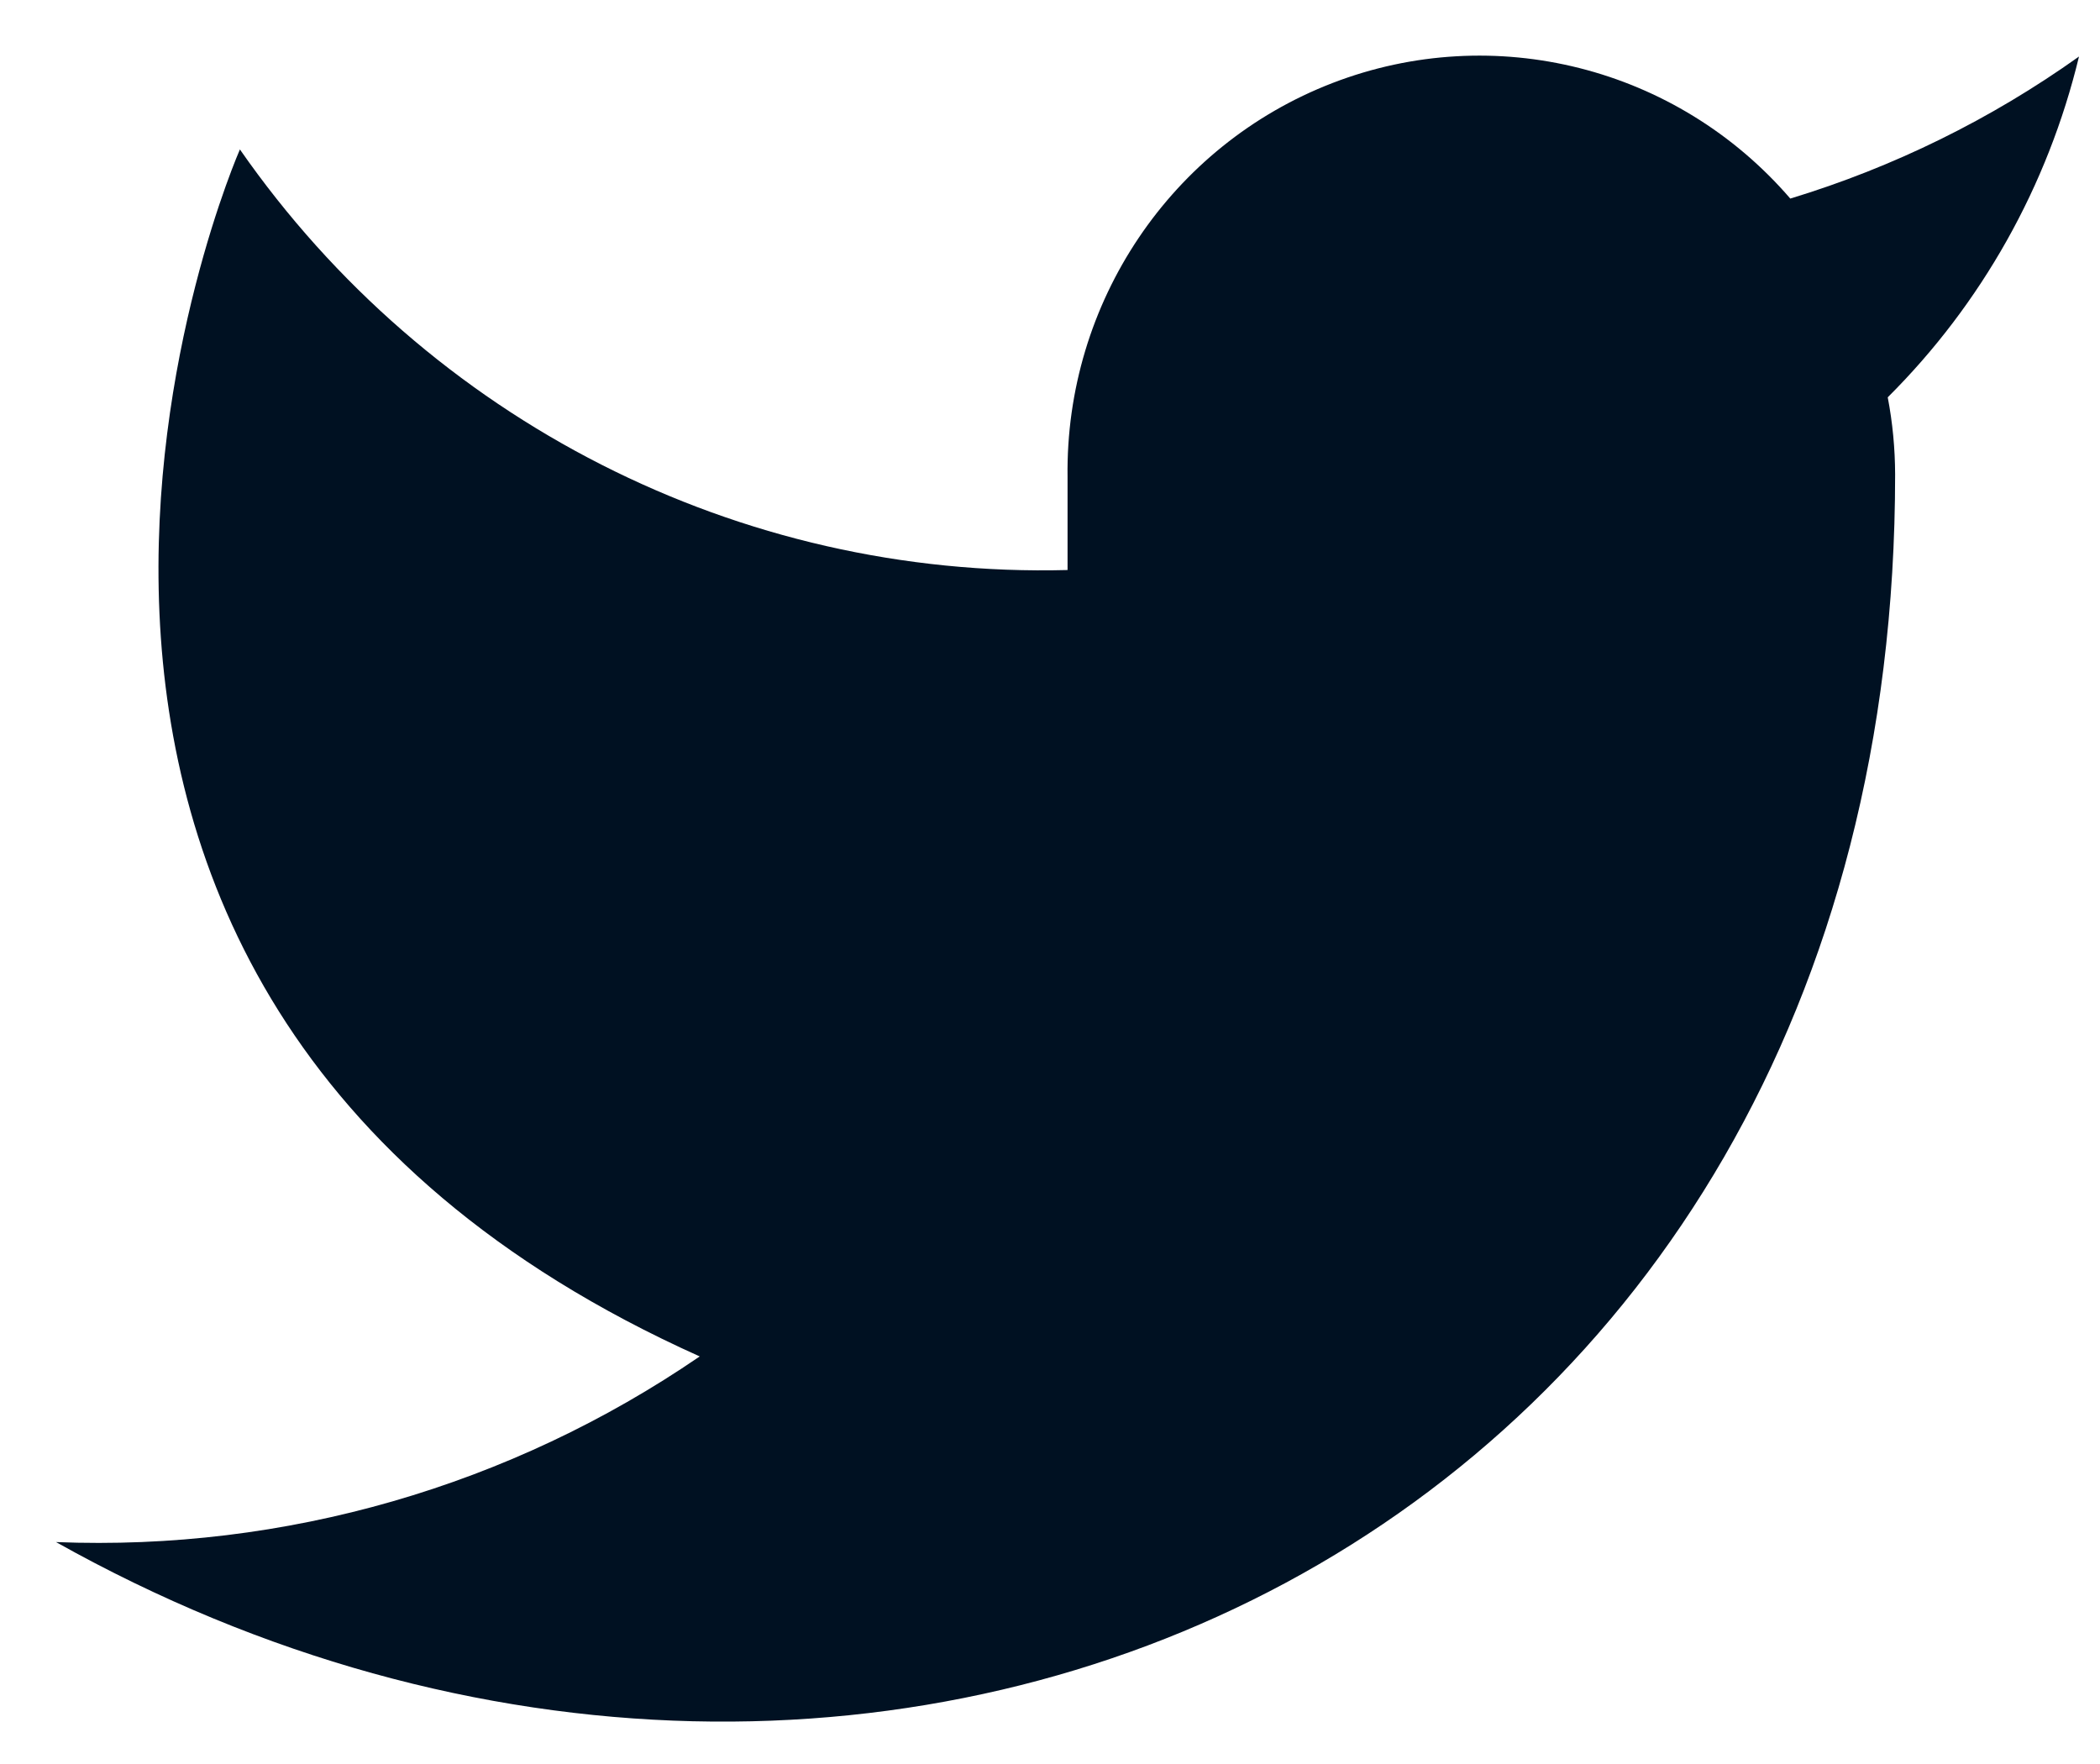 <svg width="25" height="21" viewBox="0 0 25 21" fill="none" xmlns="http://www.w3.org/2000/svg">
<path d="M24.75 0.673C23.702 1.42 22.541 1.991 21.313 2.364C19.963 0.797 17.786 0.247 15.864 0.988C13.941 1.729 12.681 3.603 12.709 5.68V6.786C8.801 6.888 5.103 5.008 2.856 1.779C2.856 1.779 -1.522 11.726 8.33 16.148C6.075 17.693 3.39 18.467 0.667 18.358C10.519 23.885 22.561 18.358 22.561 5.647C22.56 5.339 22.531 5.032 22.473 4.73C23.591 3.617 24.379 2.213 24.75 0.673Z" fill="#001122"/>
</svg>
